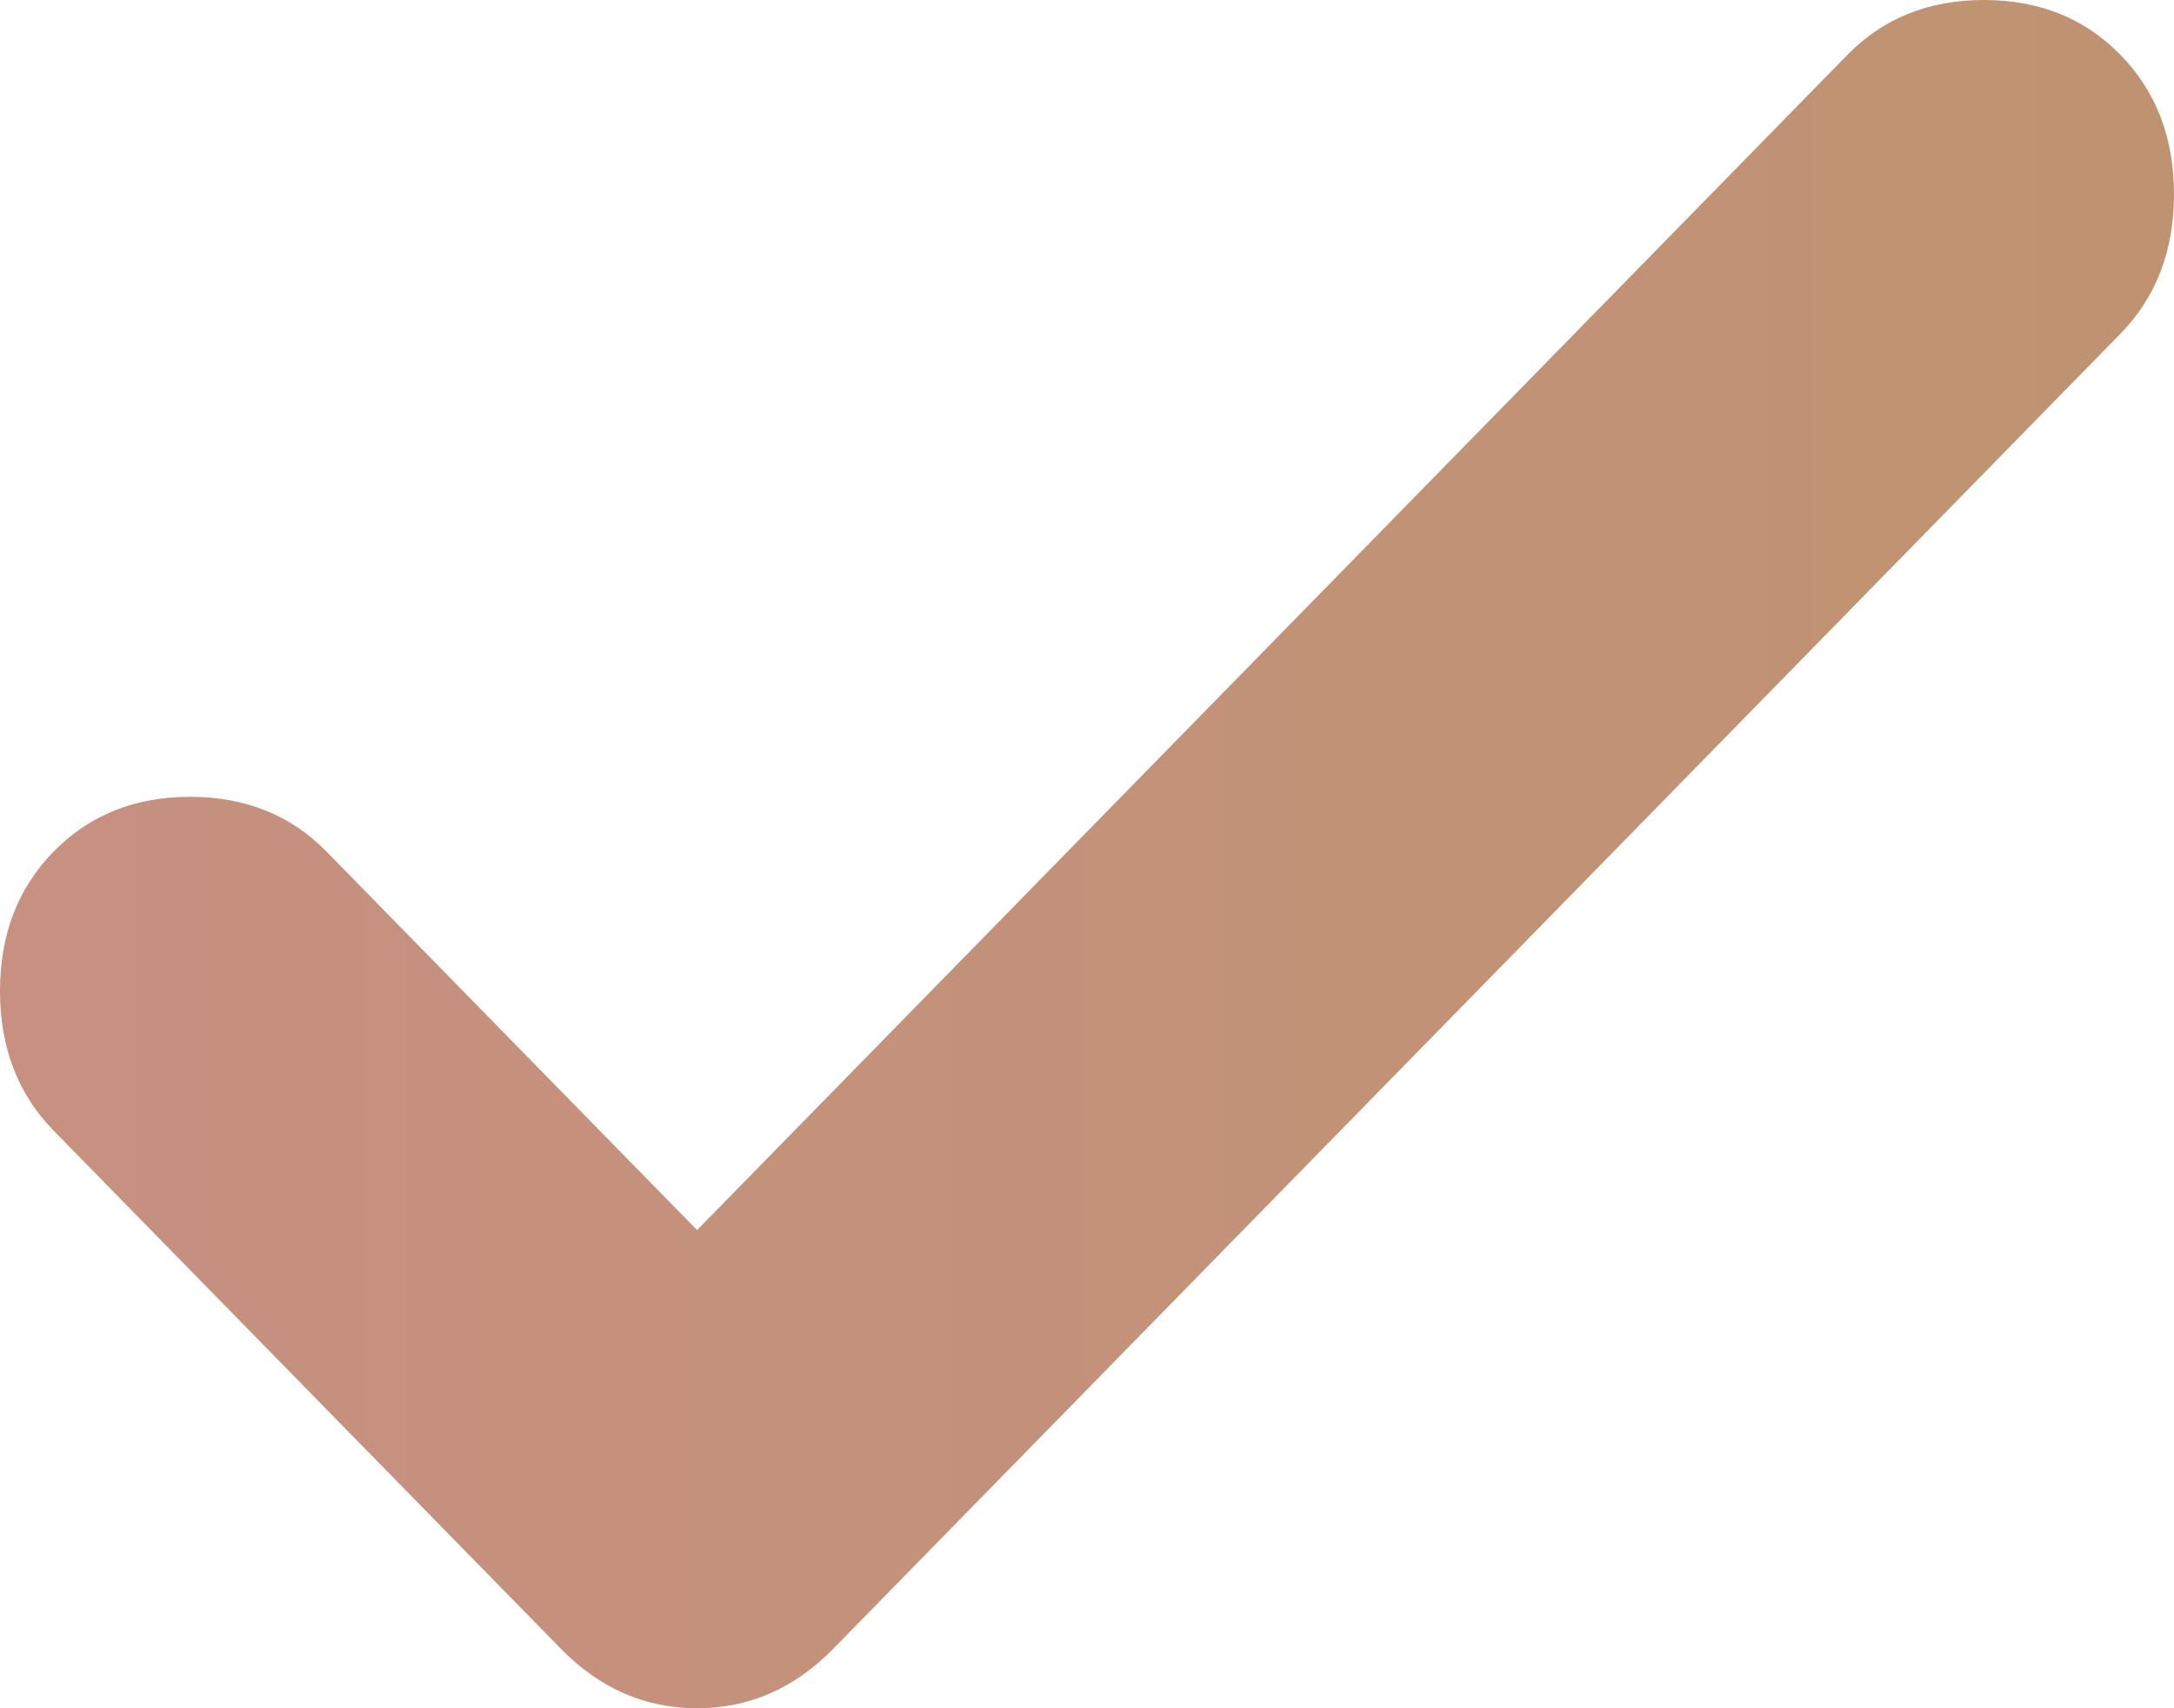 <svg xmlns="http://www.w3.org/2000/svg" width="14" height="11" viewBox="0 0 14 11" fill="none"><path d="M4.489 7.921L11.897 0.353C12.127 0.118 12.42 0 12.776 0C13.132 0 13.425 0.118 13.655 0.353C13.885 0.588 14 0.887 14 1.251C14 1.614 13.885 1.914 13.655 2.149L5.368 10.615C5.117 10.872 4.824 11 4.489 11C4.154 11 3.861 10.872 3.61 10.615L0.345 7.28C0.115 7.045 0 6.745 0 6.382C0 6.018 0.115 5.719 0.345 5.484C0.575 5.249 0.868 5.131 1.224 5.131C1.58 5.131 1.873 5.249 2.103 5.484L4.489 7.921Z" fill="url(#paint0_linear_331_3746)"></path><defs><linearGradient id="paint0_linear_331_3746" x1="0" y1="5.5" x2="14" y2="5.5" gradientUnits="userSpaceOnUse"><stop stop-color="#C79081"></stop><stop offset="1" stop-color="#BF9371"></stop></linearGradient></defs></svg>